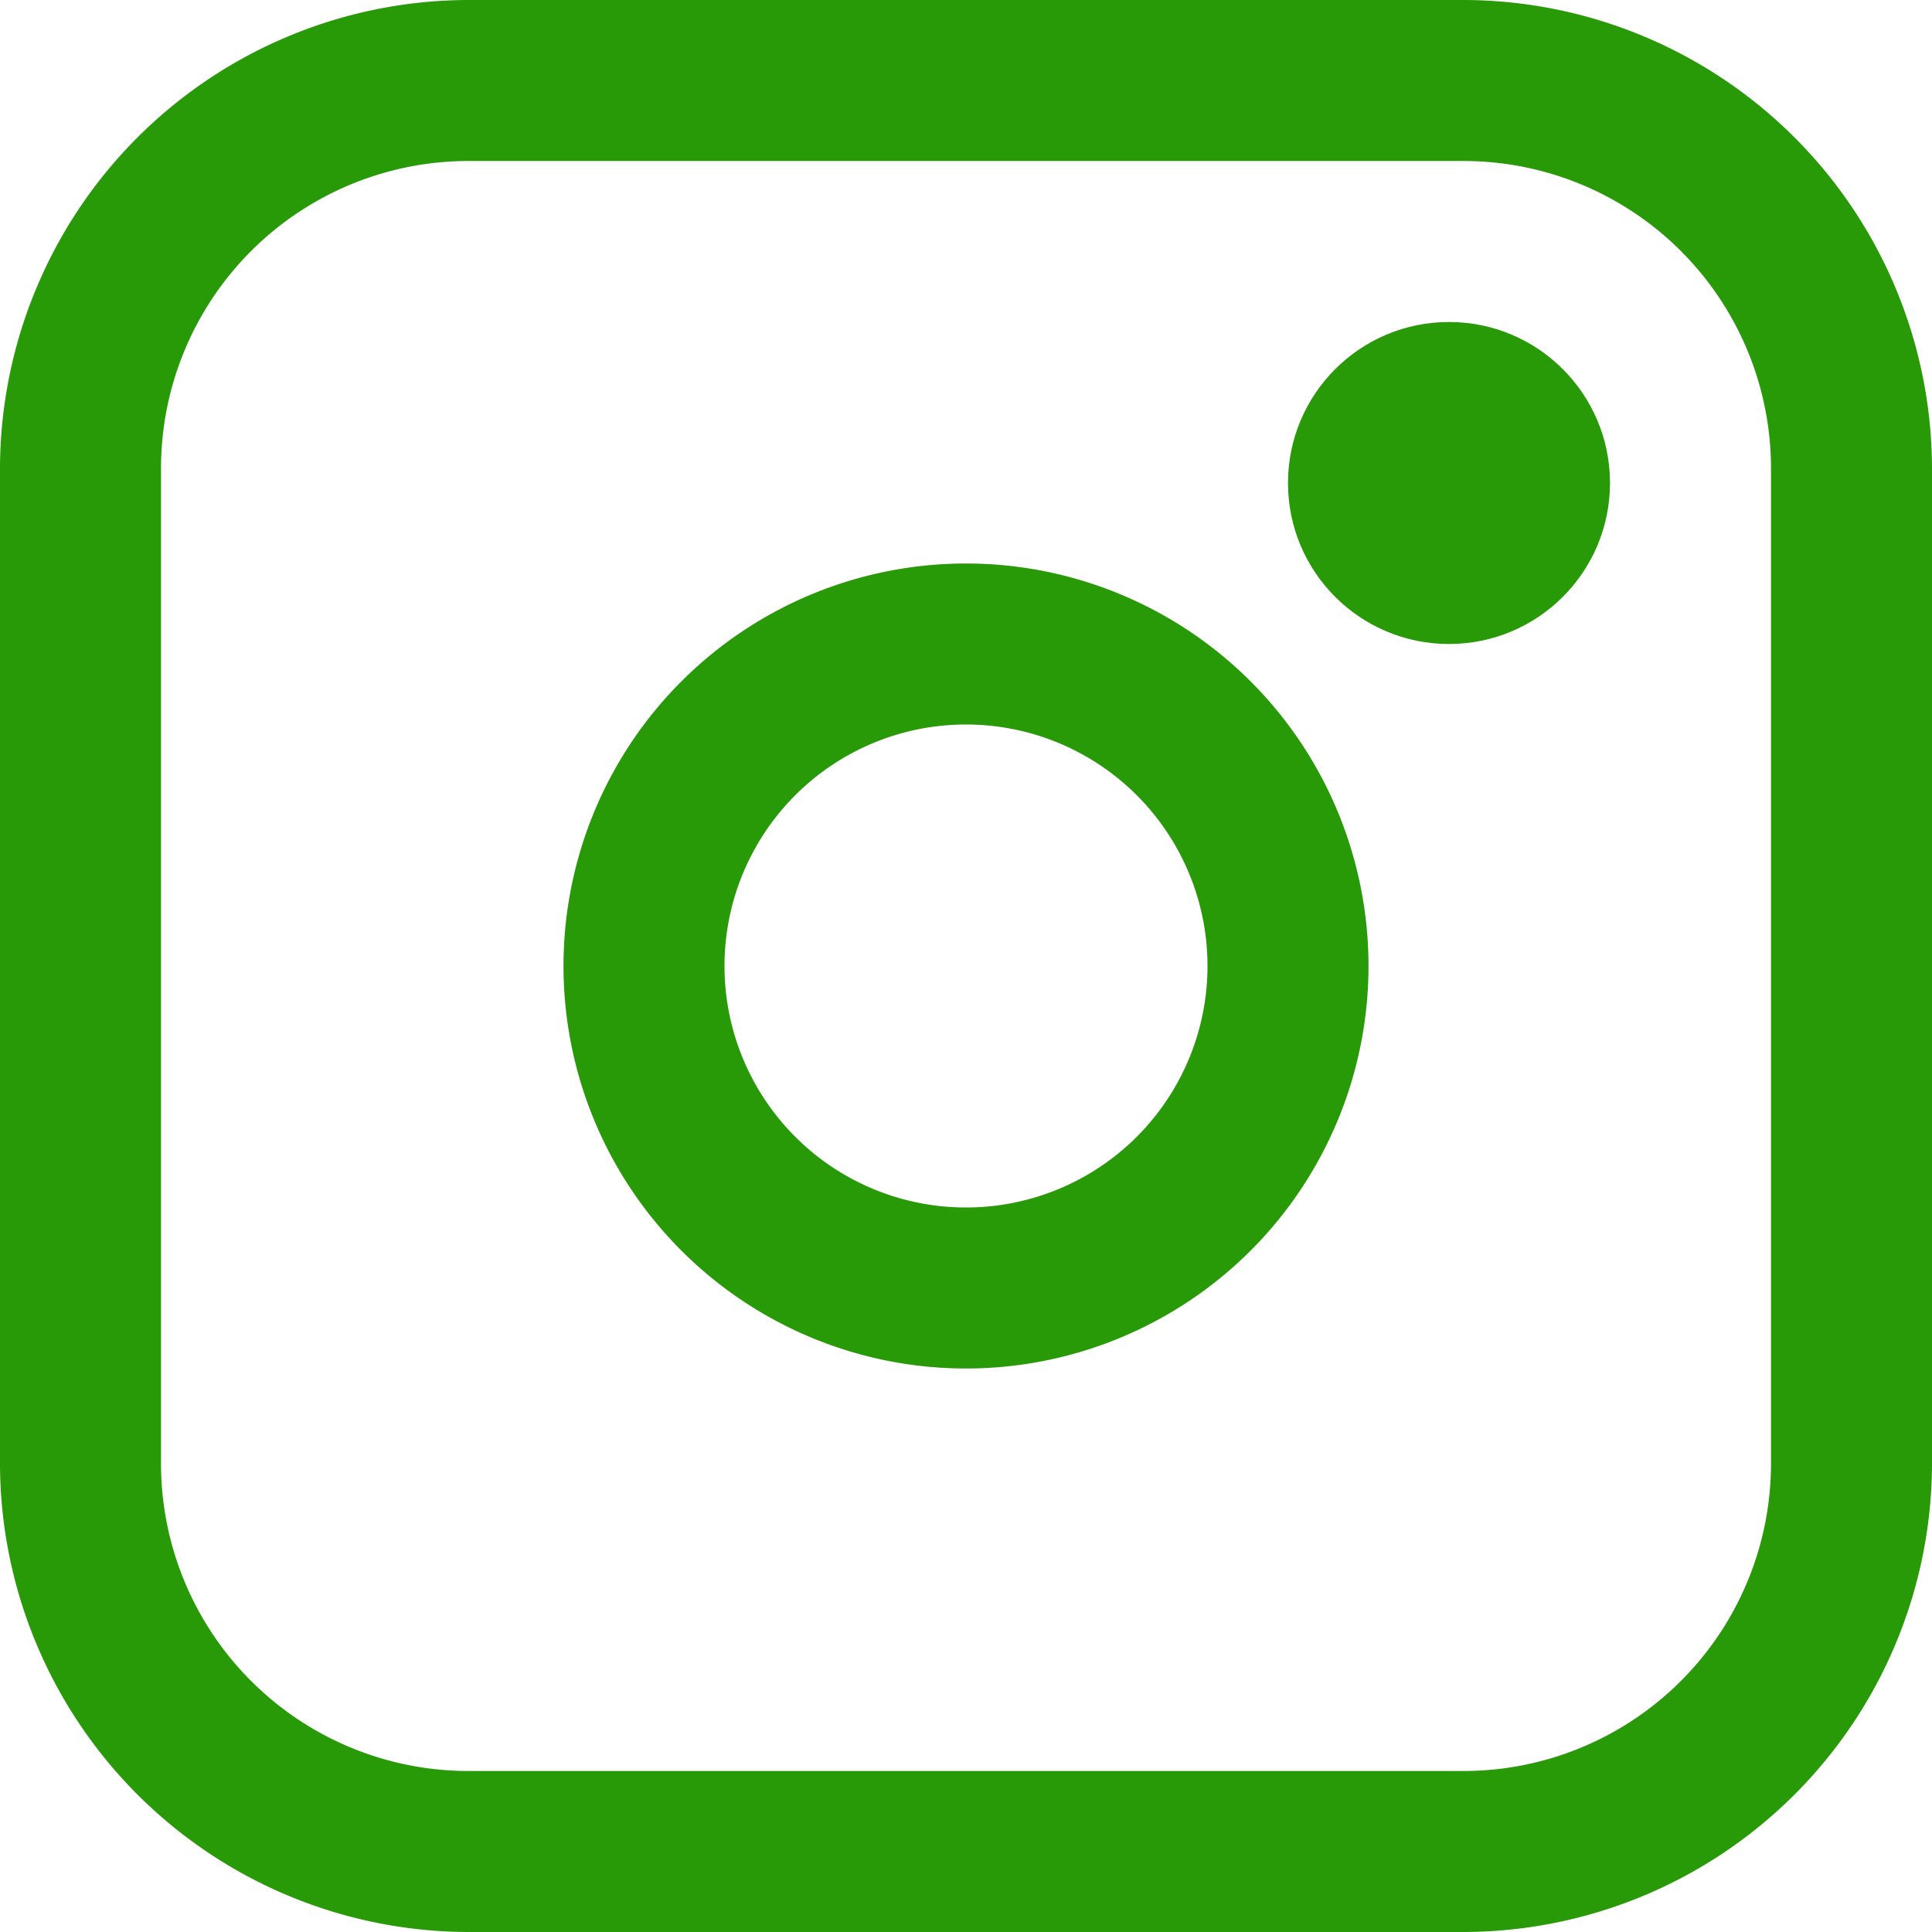 <?xml version="1.0" encoding="UTF-8" standalone="no"?><svg xmlns="http://www.w3.org/2000/svg" xmlns:xlink="http://www.w3.org/1999/xlink" data-name="Layer 1" fill="#000000" height="24" preserveAspectRatio="xMidYMid meet" version="1" viewBox="4.0 4.0 24.0 24.0" width="24" zoomAndPan="magnify"><g id="change1_1"><path d="M22.18,4H9.82A5.83,5.83,0,0,0,4,9.82V22.18A5.83,5.83,0,0,0,9.82,28H22.18A5.83,5.83,0,0,0,28,22.18V9.82A5.83,5.83,0,0,0,22.18,4ZM26,22.18A3.82,3.82,0,0,1,22.18,26H9.82A3.82,3.82,0,0,1,6,22.18V9.82A3.82,3.82,0,0,1,9.82,6H22.18A3.82,3.82,0,0,1,26,9.82Z" fill="#289907"/></g><g id="change1_2"><path d="M16,11a5,5,0,1,0,5,5A5,5,0,0,0,16,11Zm0,8a3,3,0,1,1,3-3A3,3,0,0,1,16,19Z" fill="#289907"/></g><g id="change1_3"><circle cx="22" cy="10" fill="#289907" r="2"/></g></svg>